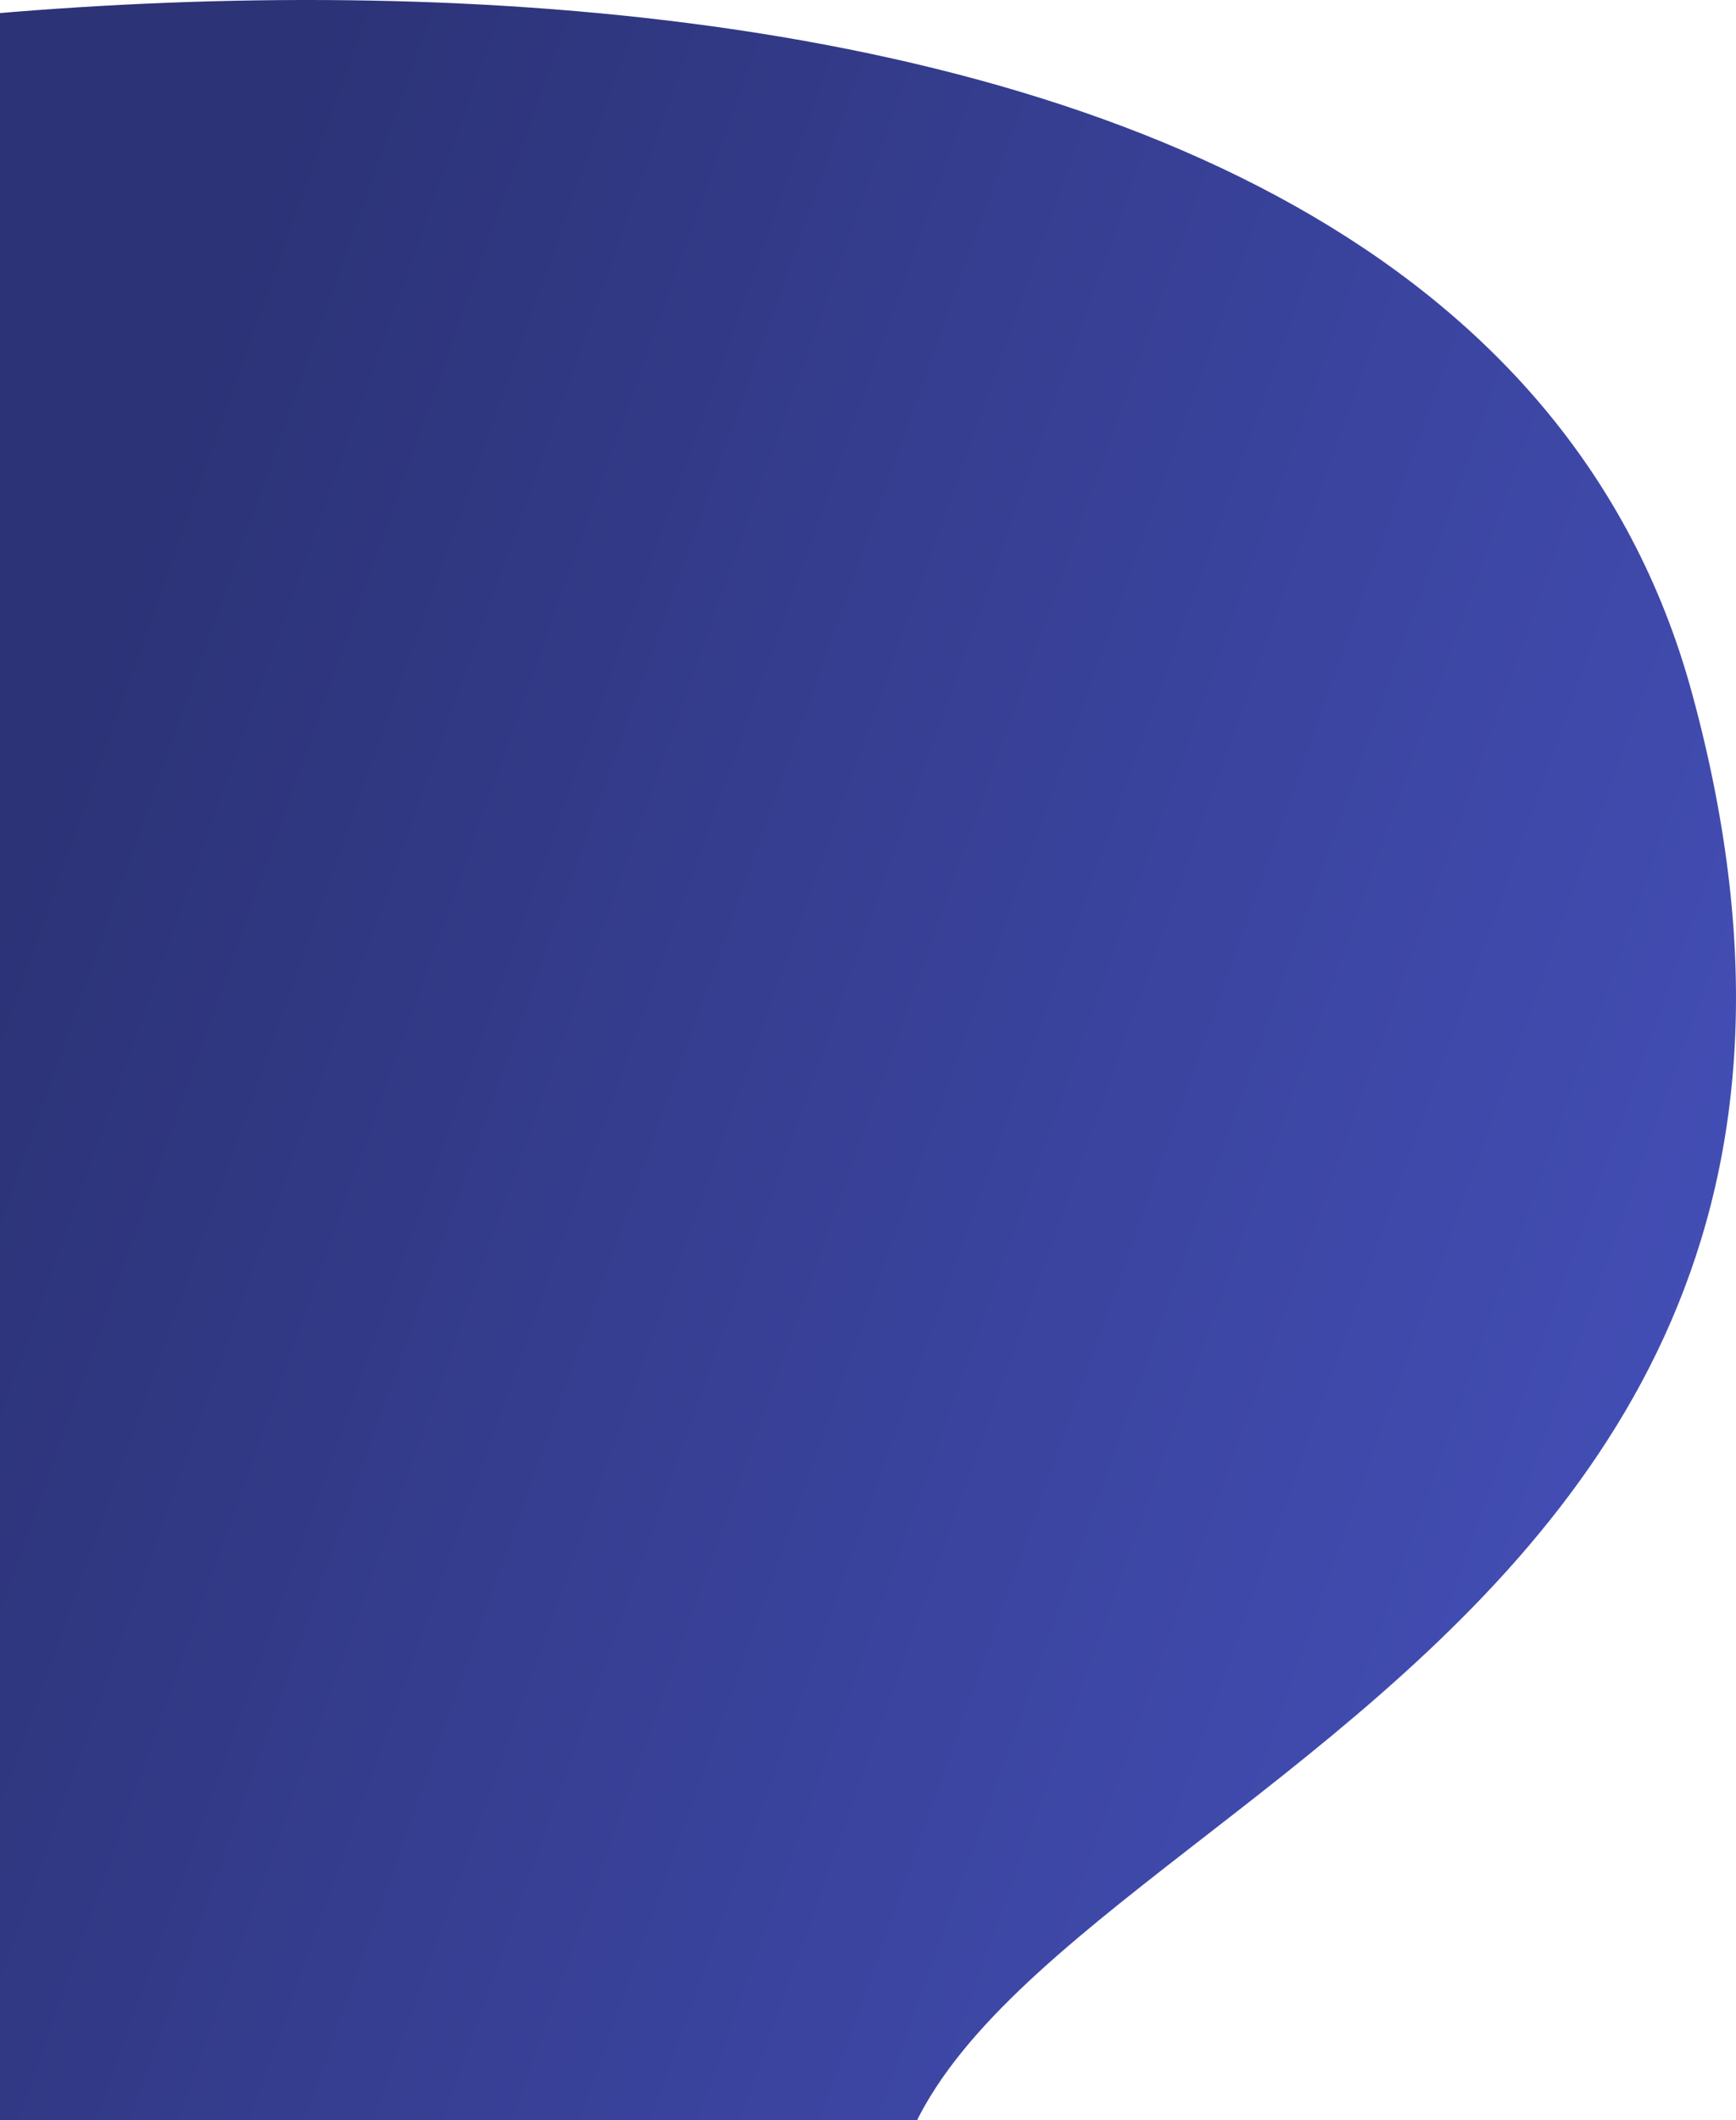 <svg width="258" height="315" viewBox="0 0 258 315" fill="none" xmlns="http://www.w3.org/2000/svg">
<path d="M251.463 102.978C215.304 -29.695 -22.233 -4.599 -90.623 18.328L-83.31 116.409L-115 396H111.297L136.08 347.57C103.307 273.772 295.275 263.733 251.463 102.978Z" fill="url(#paint0_linear_474_3963)"/>
<defs>
<linearGradient id="paint0_linear_474_3963" x1="-8.961" y1="163.617" x2="393.003" y2="306.843" gradientUnits="userSpaceOnUse">
<stop stop-color="#2C3377"/>
<stop offset="1" stop-color="#525FDD"/>
</linearGradient>
</defs>
</svg>
